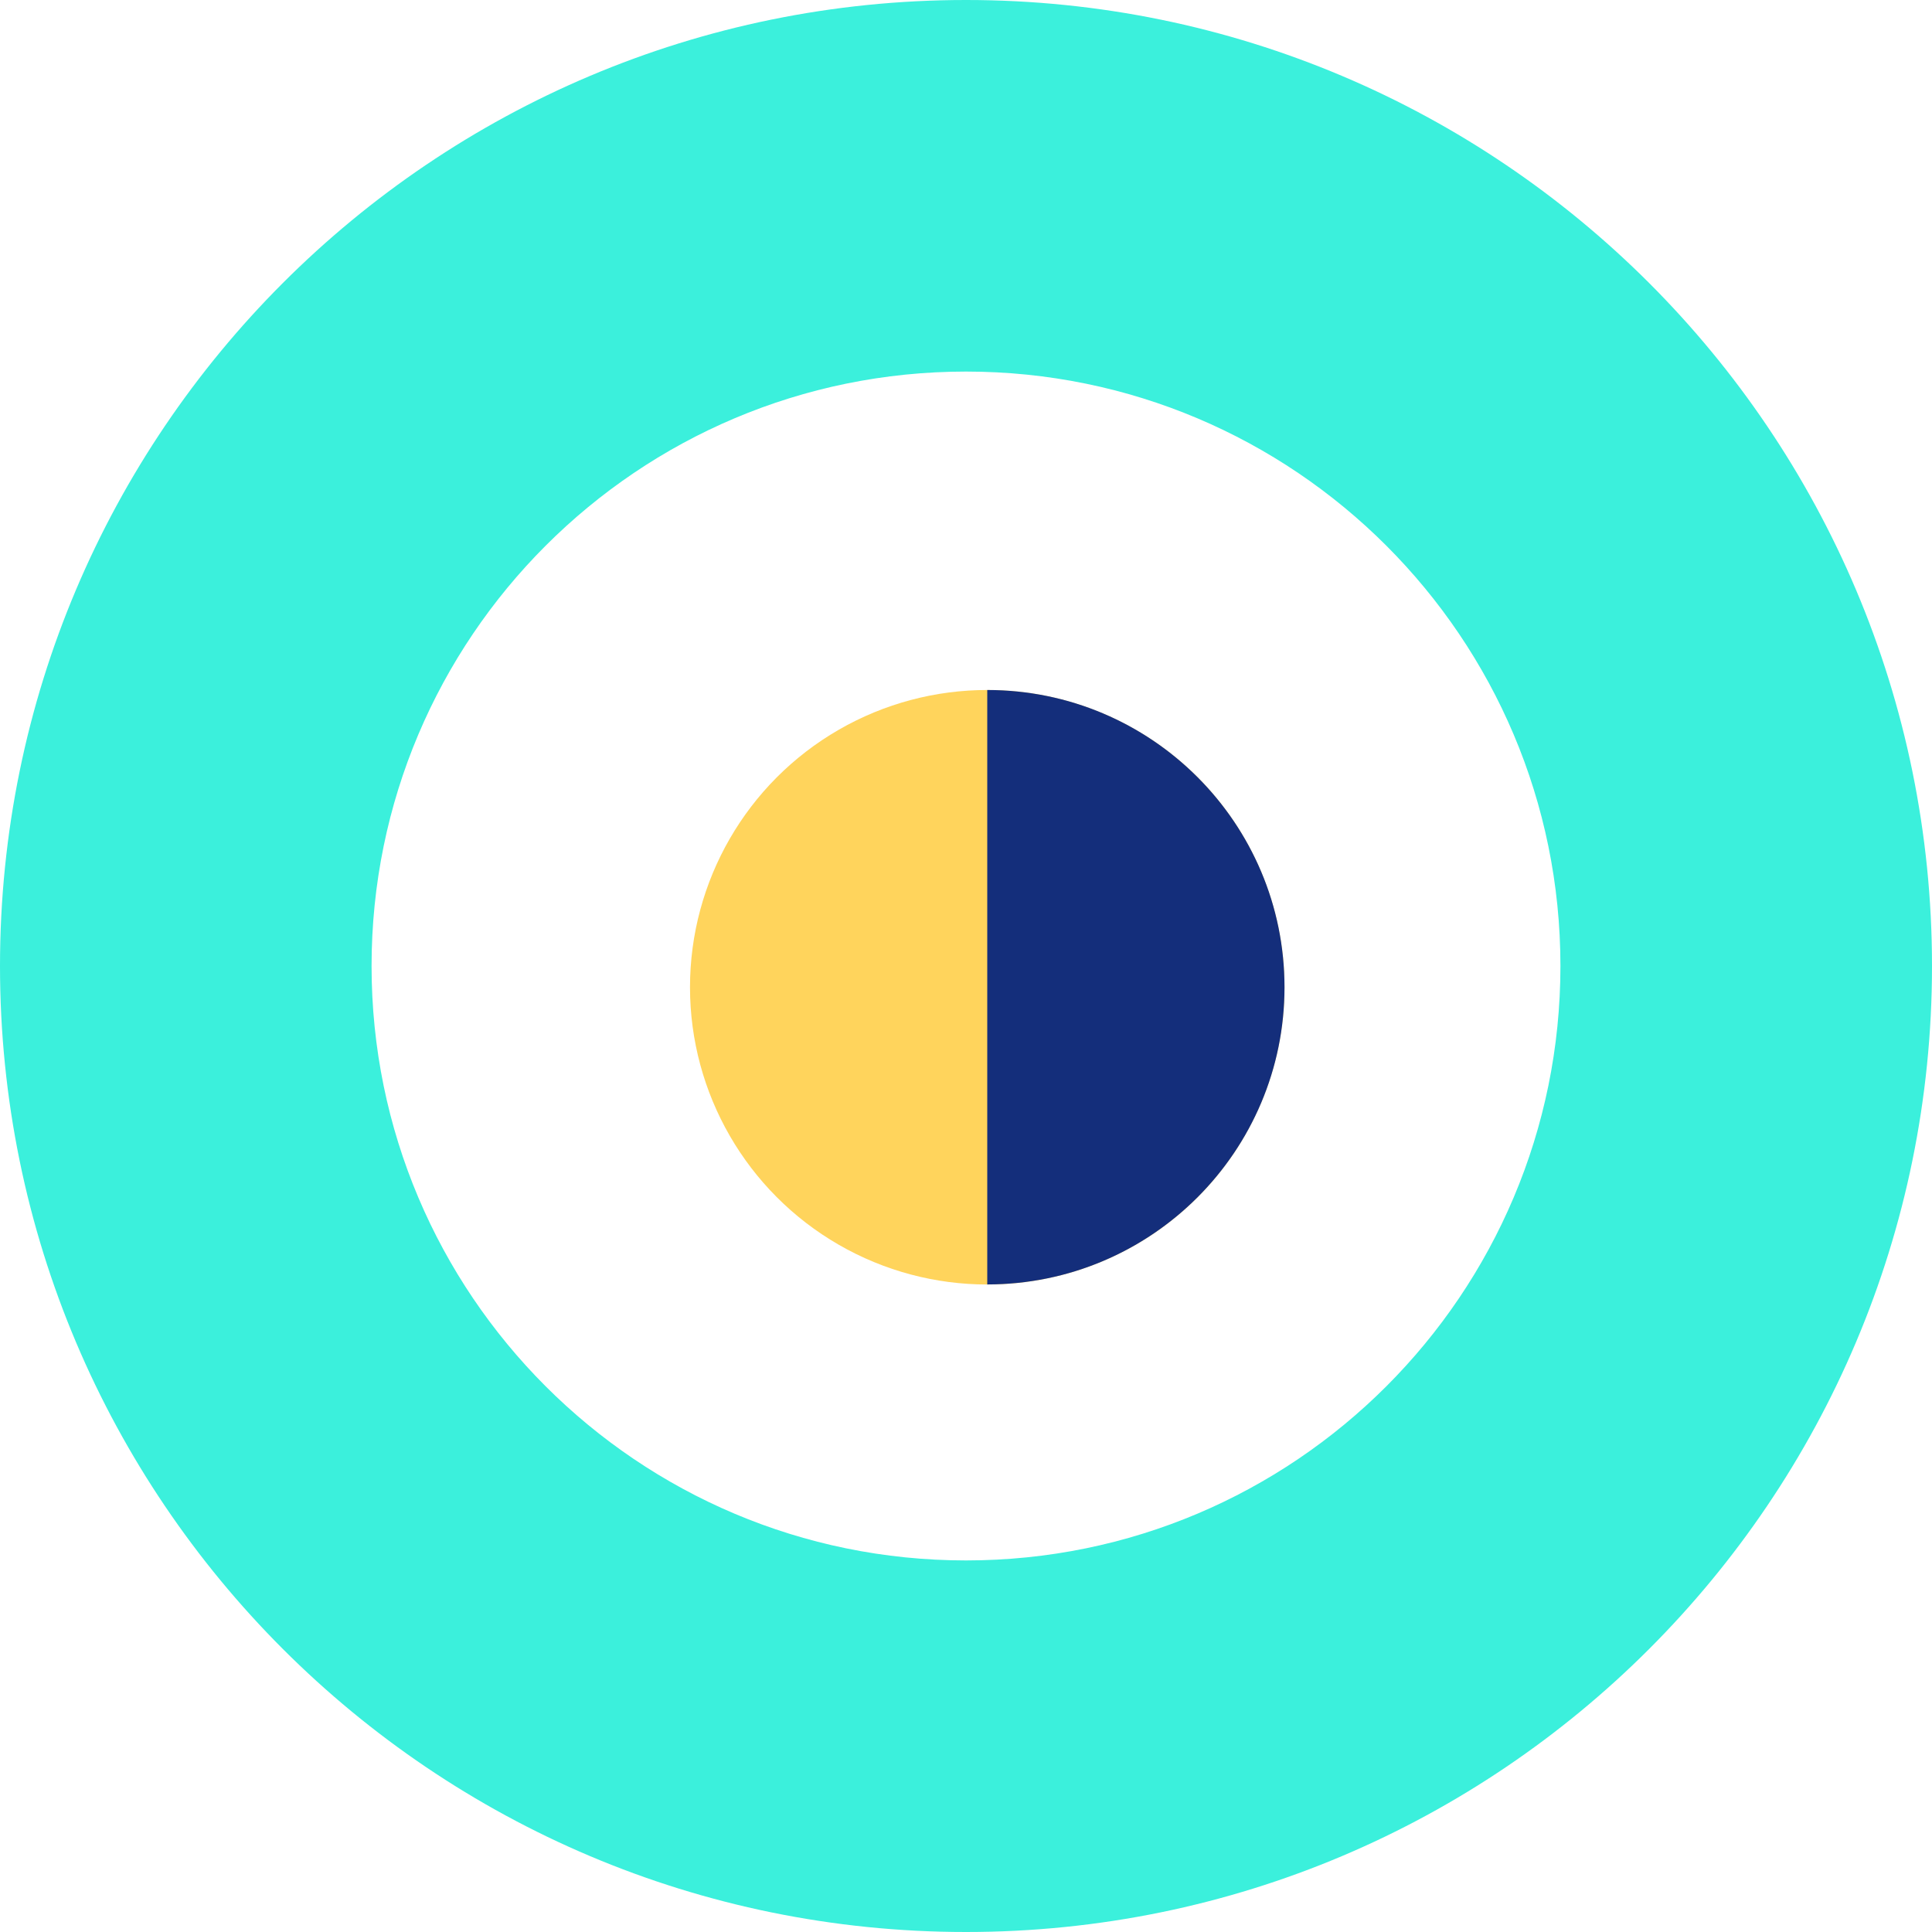 <svg width="28" height="28" viewBox="0 0 28 28" fill="none" xmlns="http://www.w3.org/2000/svg">
<circle cx="14.308" cy="14.308" r="4.308" fill="#FFD45C"/>
<path d="M18.616 14.308C18.616 11.929 16.687 10 14.308 10L14.308 18.615C16.687 18.615 18.616 16.687 18.616 14.308Z" fill="#142E7B"/>
<path fill-rule="evenodd" clip-rule="evenodd" d="M14 22.615C18.758 22.615 22.615 18.758 22.615 14C22.615 9.242 18.758 5.385 14 5.385C9.242 5.385 5.385 9.242 5.385 14C5.385 18.758 9.242 22.615 14 22.615ZM14 28C21.732 28 28 21.732 28 14C28 6.268 21.732 0 14 0C6.268 0 0 6.268 0 14C0 21.732 6.268 28 14 28Z" fill="#3BF0DC"/>
</svg>
